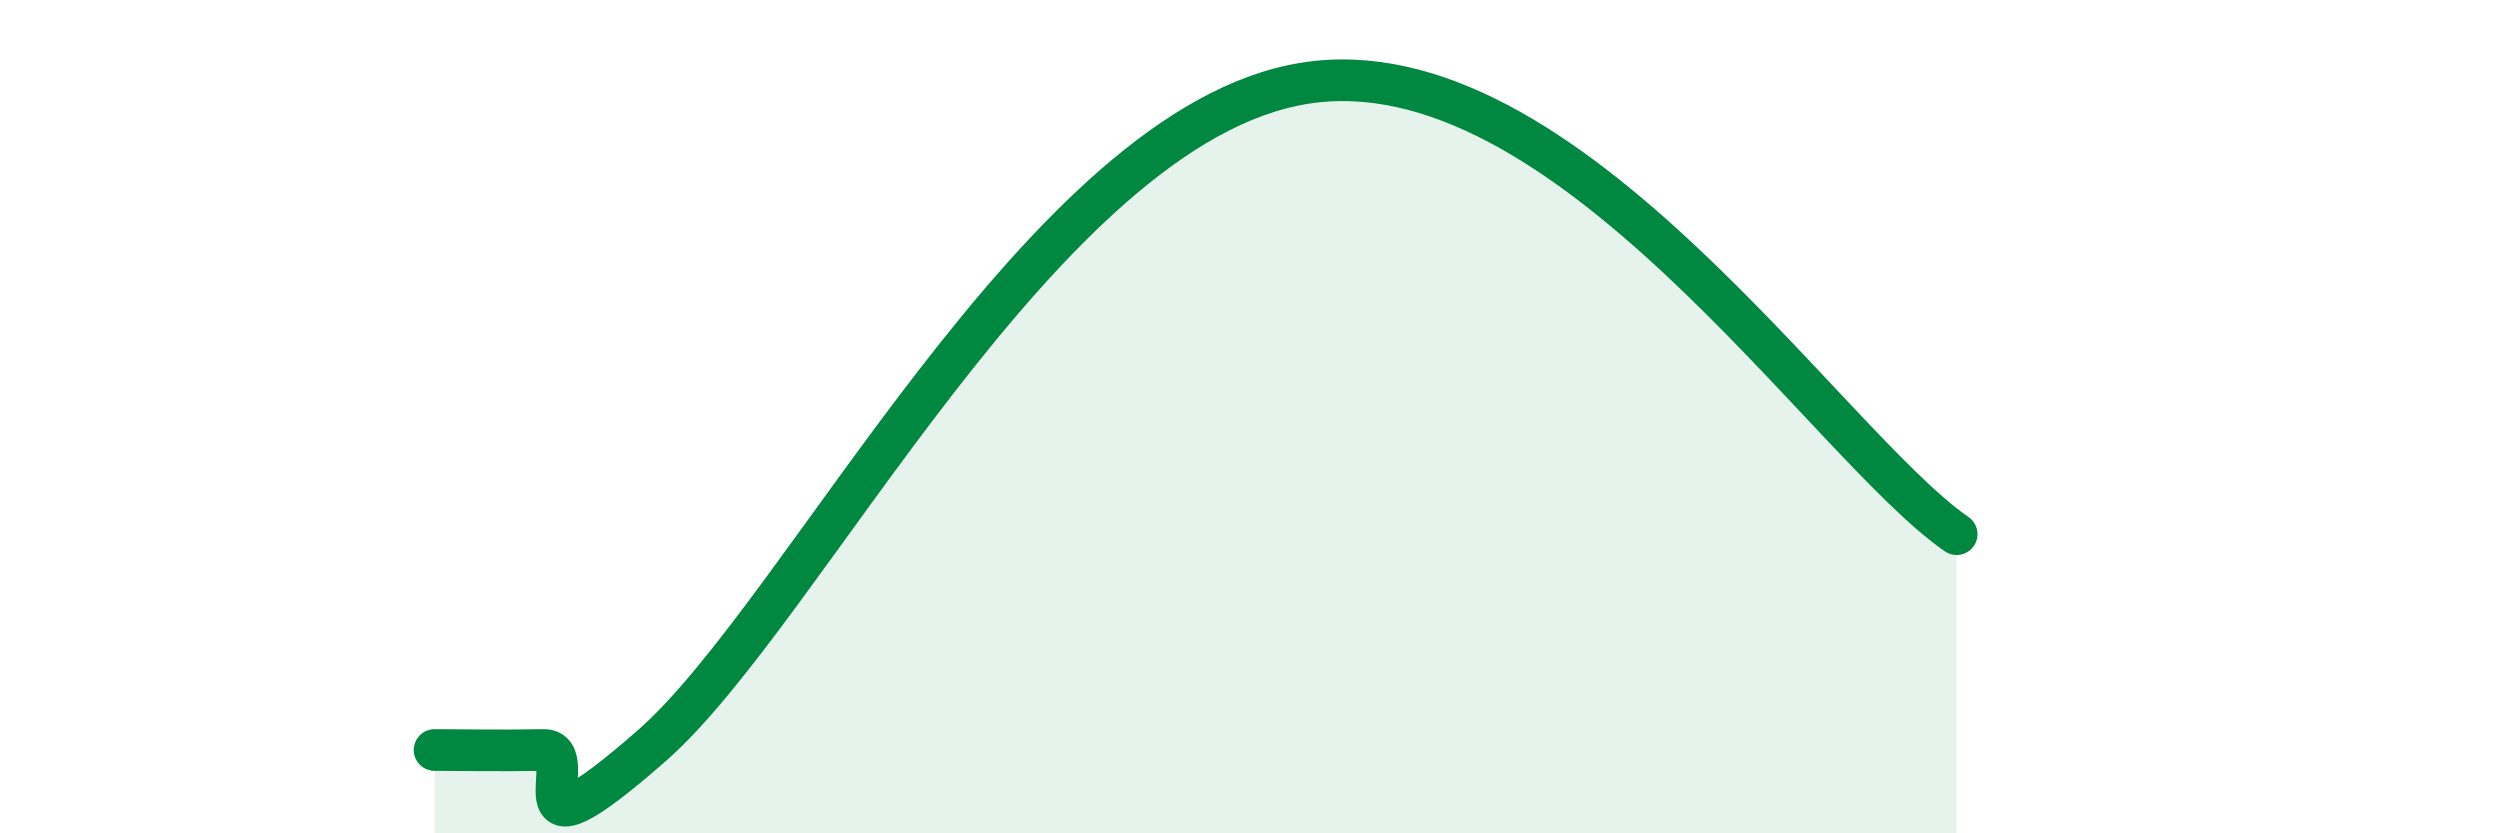 
    <svg width="60" height="20" viewBox="0 0 60 20" xmlns="http://www.w3.org/2000/svg">
      <path
        d="M 10.43,18 C 10.95,18 12,18.02 13.04,18 C 14.08,17.98 12,21.09 15.65,17.89 C 19.3,14.69 25.04,3.01 31.3,2 C 37.56,0.99 43.83,10.66 46.96,12.82L46.96 20L10.43 20Z"
        fill="#008740"
        opacity="0.1"
        stroke-linecap="round"
        stroke-linejoin="round"
      />
      <path
        d="M 10.43,18 C 10.95,18 12,18.02 13.04,18 C 14.08,17.98 12,21.09 15.65,17.89 C 19.3,14.69 25.04,3.01 31.3,2 C 37.56,0.99 43.83,10.66 46.96,12.82"
        stroke="#008740"
        stroke-width="1"
        fill="none"
        stroke-linecap="round"
        stroke-linejoin="round"
      />
    </svg>
  
